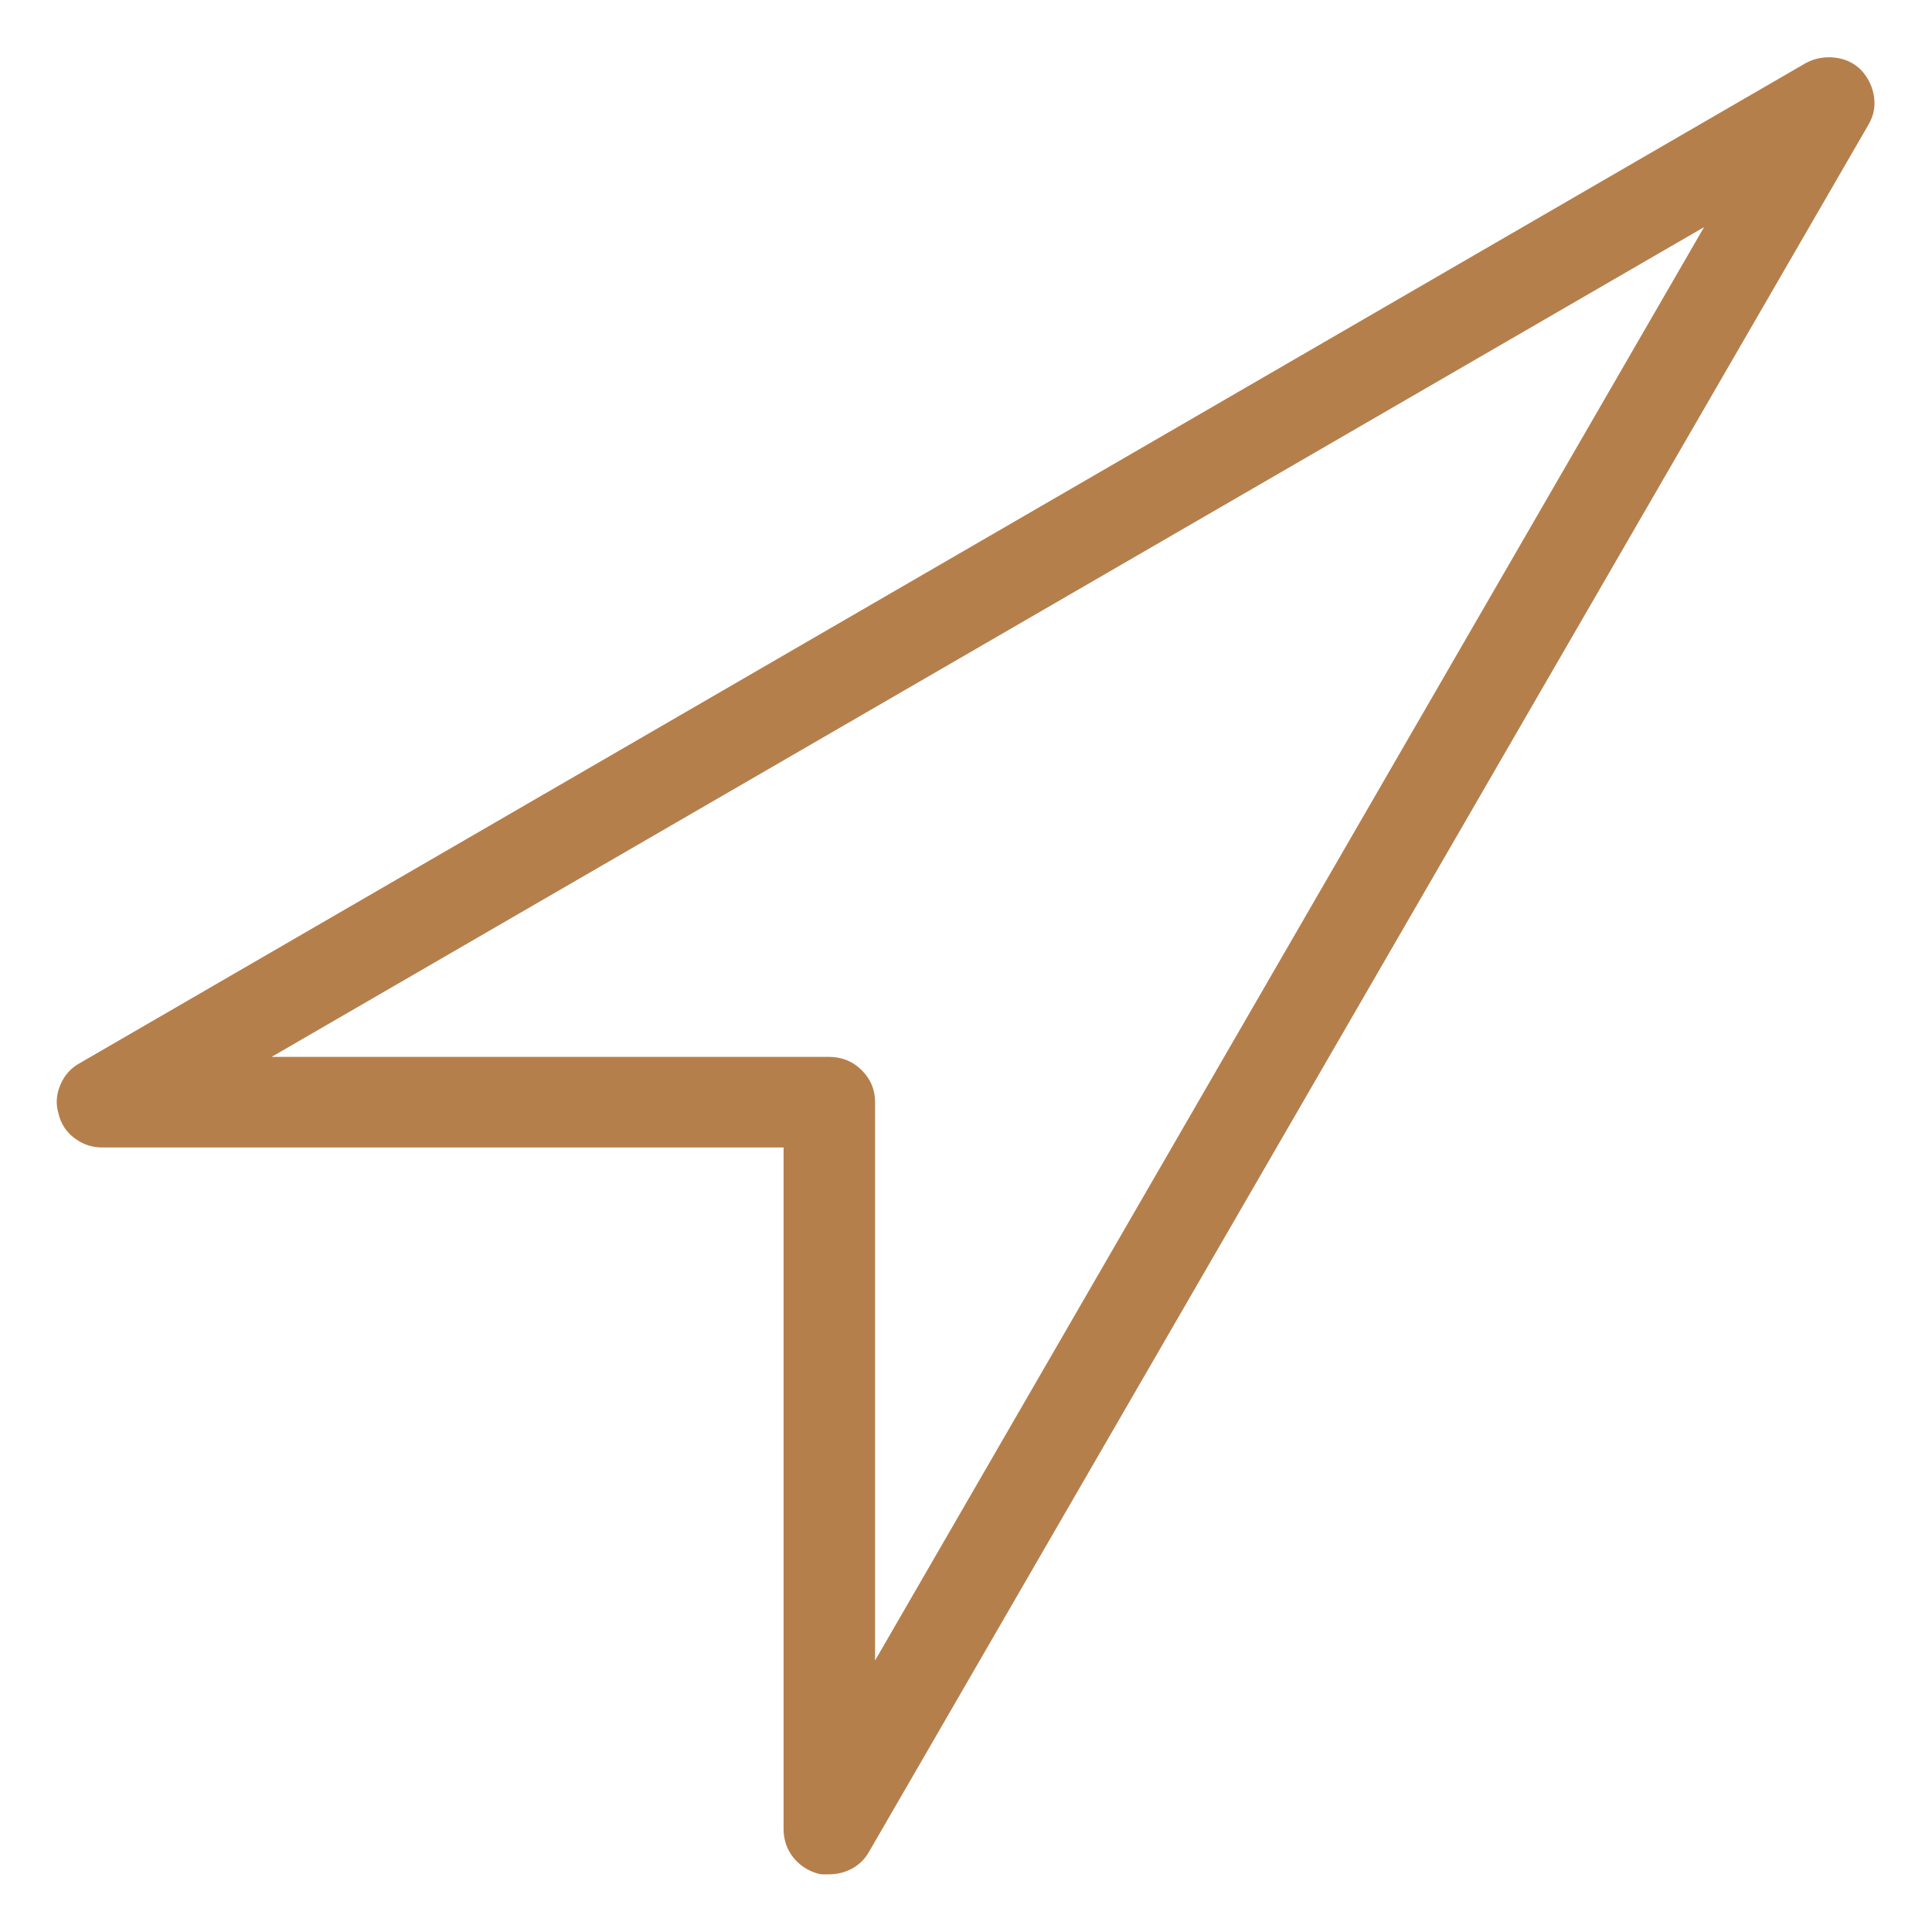 <?xml version="1.0" encoding="UTF-8" standalone="no"?>
<!DOCTYPE svg PUBLIC "-//W3C//DTD SVG 1.1//EN" "http://www.w3.org/Graphics/SVG/1.1/DTD/svg11.dtd">
<svg width="100%" height="100%" viewBox="0 0 50 50" version="1.1" xmlns="http://www.w3.org/2000/svg" xmlns:xlink="http://www.w3.org/1999/xlink" xml:space="preserve" xmlns:serif="http://www.serif.com/" style="fill-rule:evenodd;clip-rule:evenodd;stroke-linejoin:round;stroke-miterlimit:2;">
    <g transform="matrix(3.92,0,0,3.92,-114.161,-56.105)">
        <path d="M34.595,26.687L34.557,26.687C34.544,26.687 34.531,26.685 34.519,26.681C34.453,26.662 34.399,26.625 34.358,26.573C34.317,26.52 34.296,26.458 34.296,26.388L34.296,21.888L29.796,21.888C29.73,21.888 29.67,21.868 29.615,21.827C29.56,21.786 29.525,21.732 29.509,21.665C29.49,21.603 29.494,21.539 29.521,21.475C29.548,21.411 29.591,21.363 29.65,21.331L41.046,14.728C41.105,14.697 41.169,14.685 41.237,14.693C41.305,14.701 41.363,14.728 41.41,14.775C41.457,14.826 41.485,14.884 41.495,14.951C41.505,15.017 41.492,15.079 41.457,15.138L34.859,26.54C34.832,26.587 34.795,26.623 34.748,26.649C34.701,26.674 34.65,26.687 34.595,26.687ZM30.916,21.29L34.595,21.29C34.681,21.29 34.754,21.32 34.812,21.378C34.871,21.437 34.9,21.507 34.9,21.589L34.9,25.275L40.373,15.812L30.916,21.29Z" style="fill:rgb(181,127,76);fill-rule:nonzero;"/>
    </g>
</svg>

